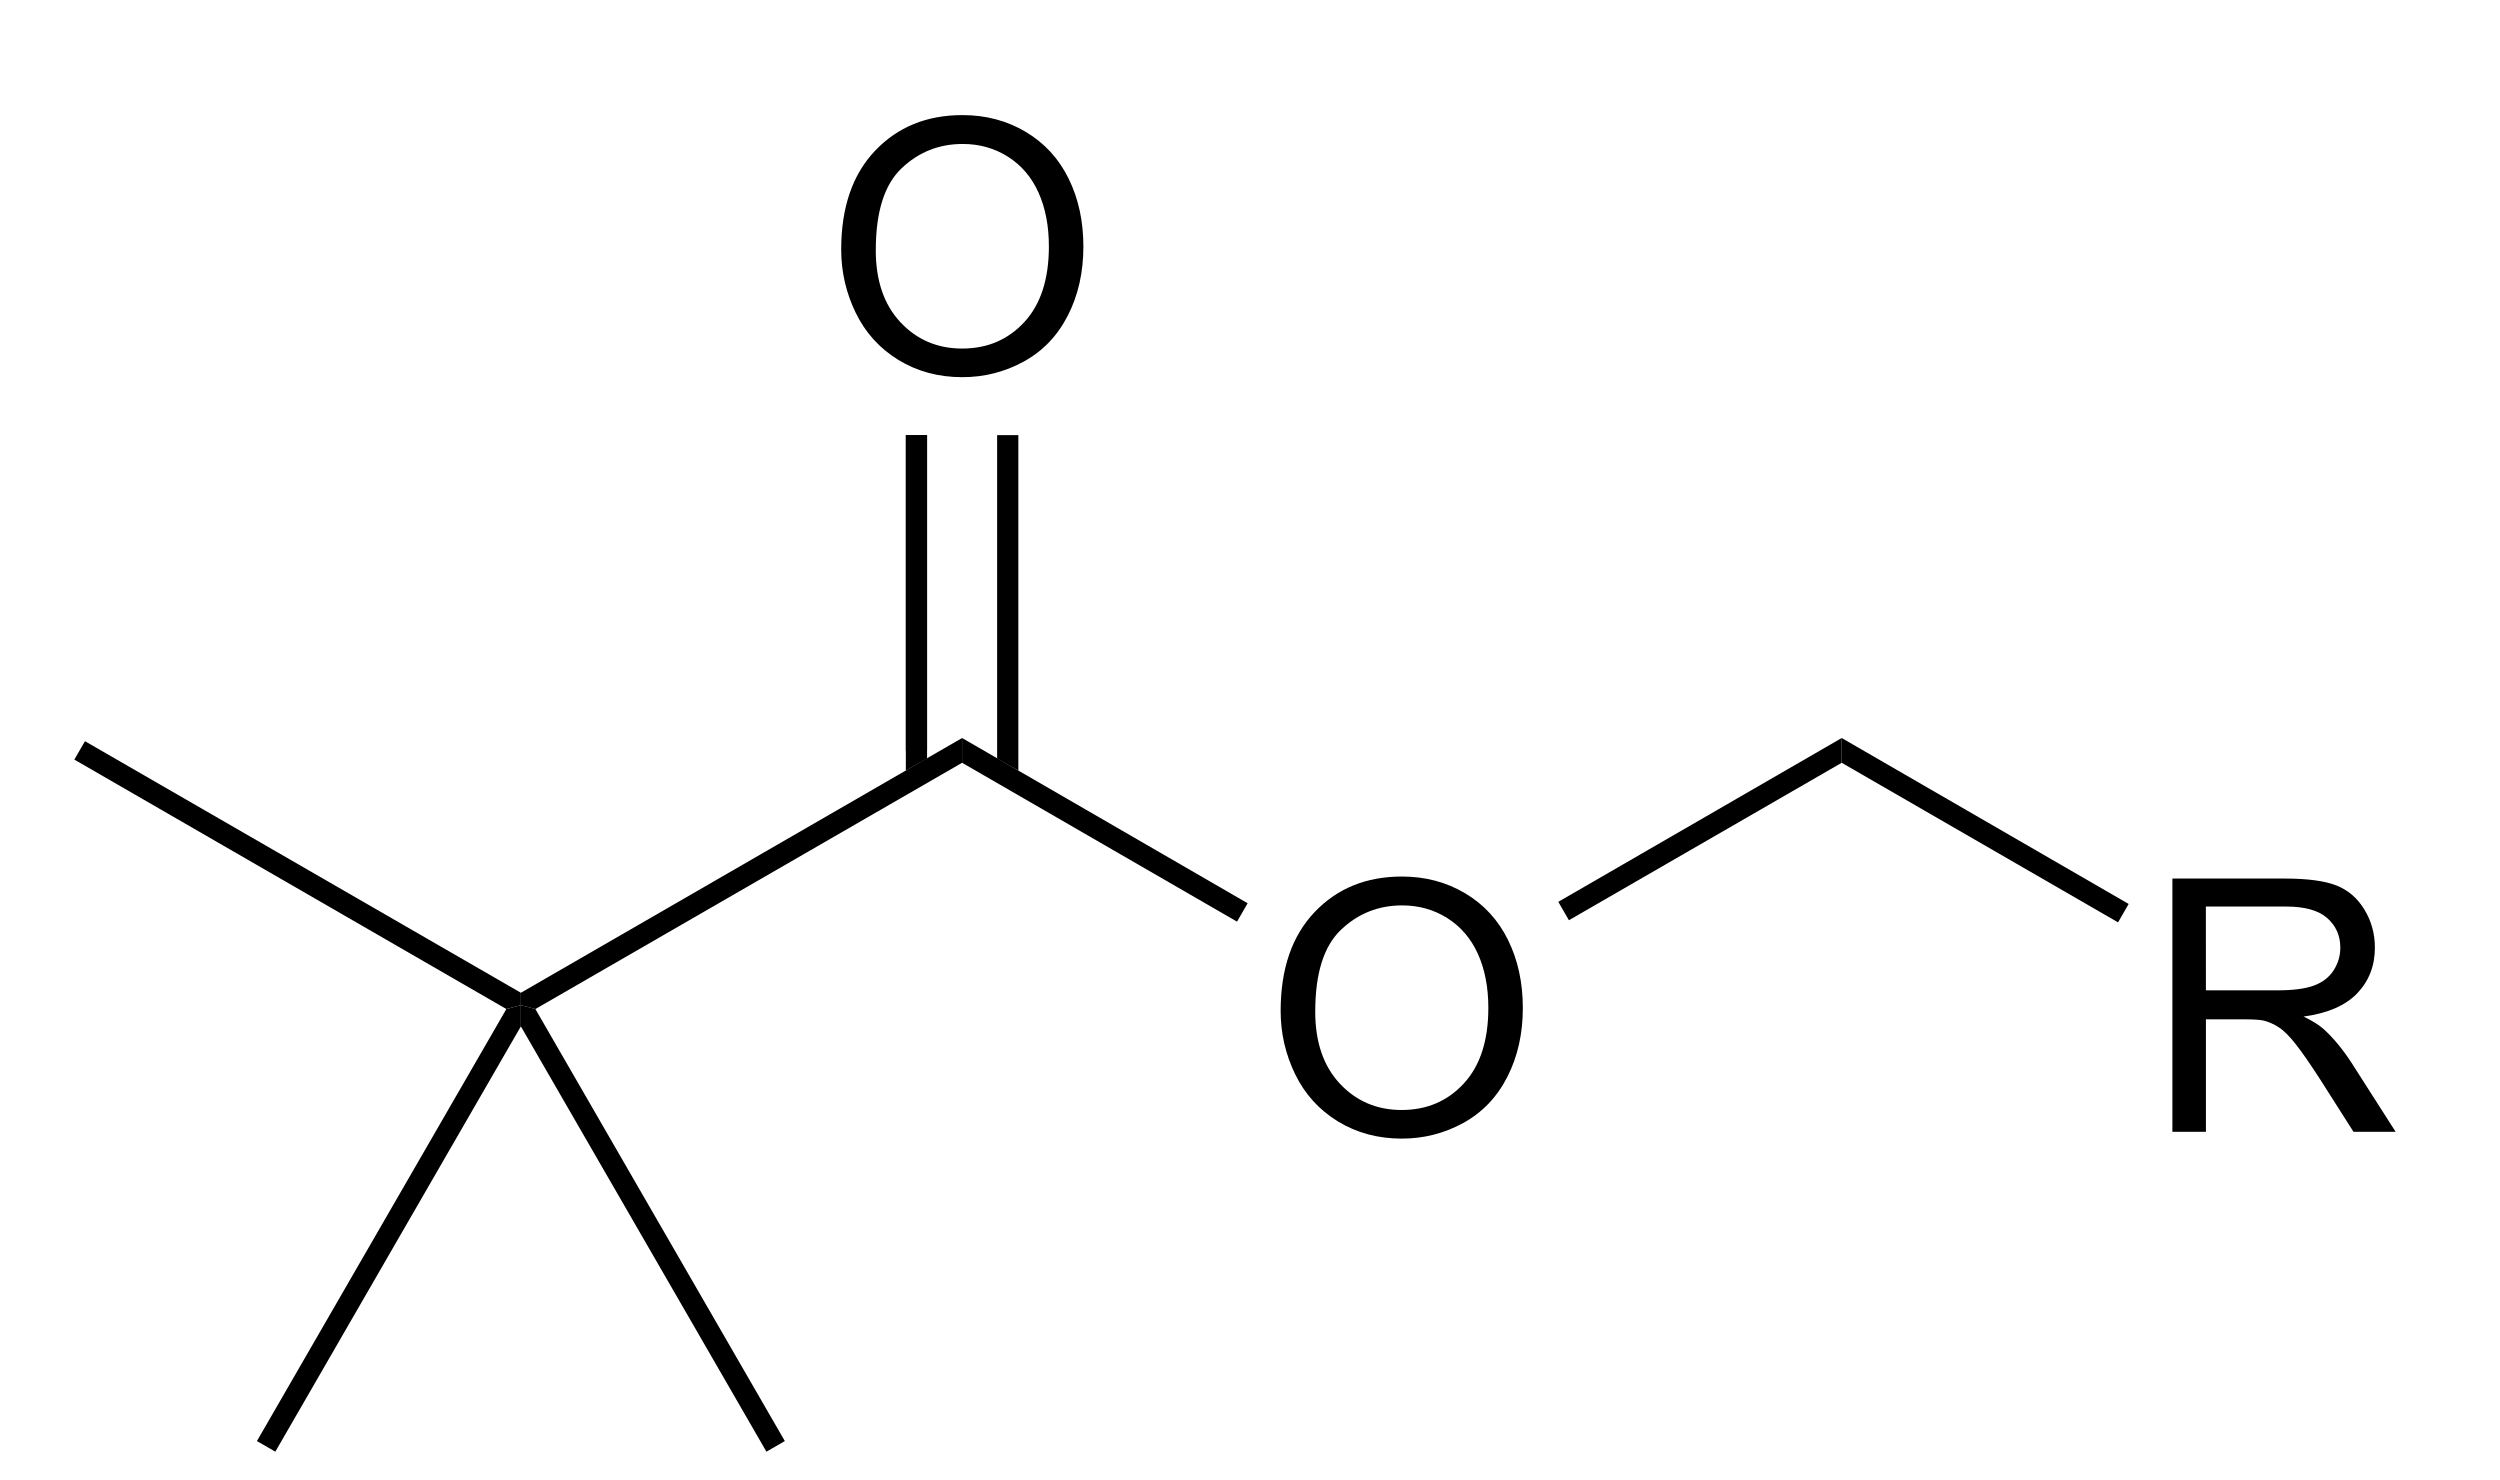 <?xml version="1.0" encoding="UTF-8" standalone="no"?>
<svg
   xmlns:dc="http://purl.org/dc/elements/1.1/"
   xmlns:cc="http://creativecommons.org/ns#"
   xmlns:rdf="http://www.w3.org/1999/02/22-rdf-syntax-ns#"
   xmlns:svg="http://www.w3.org/2000/svg"
   xmlns="http://www.w3.org/2000/svg"
   xmlns:sodipodi="http://sodipodi.sourceforge.net/DTD/sodipodi-0.dtd"
   xmlns:inkscape="http://www.inkscape.org/namespaces/inkscape"
   viewBox="197.1 52.74 65.71 38.89"
   preserveAspectRatio="xMidYMid"
   width="100%"
   height="100%"
   id="svg5479"
   version="1.1"
   inkscape:version="0.48.1 "
   sodipodi:docname="Pivaloyloxymethyl.svg">
  <defs
     id="defs5543" />
  <sodipodi:namedview
     pagecolor="#ffffff"
     bordercolor="#666666"
     borderopacity="1"
     objecttolerance="10"
     gridtolerance="10"
     guidetolerance="10"
     inkscape:pageopacity="0"
     inkscape:pageshadow="2"
     inkscape:window-width="640"
     inkscape:window-height="480"
     id="namedview5541"
     showgrid="false"
     inkscape:zoom="6.6340962"
     inkscape:cx="32.855"
     inkscape:cy="19.445"
     inkscape:window-x="0"
     inkscape:window-y="0"
     inkscape:window-maximized="0"
     inkscape:current-layer="svg5479" />
  <clipPath
     id="460">
    <rect
       x="0.3"
       y="0.3"
       width="539.4"
       height="719.15"
       id="rect5482" />
  </clipPath>
  <g
     id="drawing"
     transform="matrix(0.93,0,0,0.93,15.751,5.68)">
    <path
       style="fill:#ffffff;fill-opacity:0"
       d="m 197.1,52.74 65.71,0 0,38.89 -65.71,0 z"
       id="rect5485"
       inkscape:connector-curvature="0" />
    <g
       id="page"
       clip-path="url(#460)">
      <g
         id="Solid">
        <path
           d="m 197.1,72.07 0,0 0.15,-0.26 0.15,-0.26 12.32,7.11 0,0.35 -0.41,0.11 z"
           shape-rendering="geometricPrecision"
           id="path5489"
           inkscape:connector-curvature="0"
           style="fill:#000000;fill-rule:evenodd;stroke:#000000;stroke-width:0;stroke-linejoin:miter" />
      </g>
      <g
         id="g5491">
        <path
           d="m 210.13,79.12 0,0 -0.41,-0.11 0,-0.35 12.47,-7.2 0,0.35 0,0.35 z"
           shape-rendering="geometricPrecision"
           id="path5493"
           inkscape:connector-curvature="0"
           style="fill:#000000;fill-rule:evenodd;stroke:#000000;stroke-width:0;stroke-linejoin:miter" />
      </g>
      <g
         id="g5495">
        <path
           d="m 209.31,79.12 0,0 0.41,-0.11 0,0.6 -6.94,12.02 -0.26,-0.15 -0.26,-0.15 z"
           shape-rendering="geometricPrecision"
           id="path5497"
           inkscape:connector-curvature="0"
           style="fill:#000000;fill-rule:evenodd;stroke:#000000;stroke-width:0;stroke-linejoin:miter" />
      </g>
      <g
         id="g5499">
        <path
           d="m 209.72,79.61 0,0 0,-0.6 0.41,0.11 7.05,12.21 -0.26,0.15 -0.26,0.15 z"
           shape-rendering="geometricPrecision"
           id="path5501"
           inkscape:connector-curvature="0"
           style="fill:#000000;fill-rule:evenodd;stroke:#000000;stroke-width:0;stroke-linejoin:miter" />
      </g>
      <g
         id="g5503">
        <g
           style="text-anchor:start"
           id="text5505">
          <path
             d="m 218.773,57.654 c 0,-1.188 0.319,-2.118 0.957,-2.791 0.638,-0.672 1.462,-1.008 2.471,-1.008 0.661,7e-6 1.256,0.158 1.787,0.474 0.531,0.316 0.935,0.756 1.213,1.321 0.278,0.565 0.417,1.205 0.417,1.921 0,0.726 -0.146,1.375 -0.439,1.948 -0.293,0.573 -0.708,1.007 -1.245,1.301 -0.537,0.295 -1.117,0.442 -1.738,0.442 -0.674,0 -1.276,-0.163 -1.807,-0.488 -0.531,-0.326 -0.933,-0.77 -1.206,-1.333 -0.273,-0.563 -0.41,-1.159 -0.41,-1.787 z m 0.977,0.015 c 0,0.863 0.232,1.542 0.696,2.039 0.464,0.496 1.046,0.745 1.746,0.745 0.713,10e-7 1.3,-0.251 1.76,-0.752 0.461,-0.501 0.691,-1.213 0.691,-2.134 0,-0.583 -0.099,-1.091 -0.295,-1.526 -0.197,-0.435 -0.485,-0.771 -0.864,-1.011 -0.379,-0.239 -0.805,-0.359 -1.277,-0.359 -0.671,6e-6 -1.248,0.23 -1.731,0.691 -0.483,0.461 -0.725,1.23 -0.725,2.307 z"
             style="font-size:10px;fill:#000000;font-family:Arial"
             id="path5549"
             inkscape:connector-curvature="0" />
        </g>
      </g>
      <g
         id="g5509">
        <path
           style="stroke:#000000;stroke-width:0.6"
           d="m 220.9,71.81 0,-8.91"
           id="line5511"
           inkscape:connector-curvature="0" />
        <path
           d="m 223.18,72.04 0,0 0.6,0.34 0,-9.48 -0.6,0 z"
           shape-rendering="geometricPrecision"
           id="path5513"
           inkscape:connector-curvature="0"
           style="fill:#000000;fill-rule:evenodd;stroke:#000000;stroke-width:0;stroke-linejoin:miter" />
        <path
           d="m 220.6,72.38 0,0 0.6,-0.34 0,-9.14 -0.6,0 z"
           shape-rendering="geometricPrecision"
           id="path5515"
           inkscape:connector-curvature="0"
           style="fill:#000000;fill-rule:evenodd;stroke:#000000;stroke-width:0;stroke-linejoin:miter" />
      </g>
      <g
         id="g5517">
        <g
           style="text-anchor:start"
           id="text5519">
          <path
             d="m 231.193,79.174 c -1e-5,-1.188 0.319,-2.118 0.957,-2.791 0.638,-0.672 1.462,-1.008 2.471,-1.008 0.661,8e-6 1.256,0.158 1.787,0.474 0.531,0.316 0.935,0.756 1.213,1.321 0.278,0.565 0.417,1.205 0.417,1.921 -1e-5,0.726 -0.146,1.375 -0.439,1.948 -0.293,0.573 -0.708,1.007 -1.245,1.301 -0.537,0.295 -1.117,0.442 -1.738,0.442 -0.674,0 -1.276,-0.163 -1.807,-0.488 -0.531,-0.326 -0.933,-0.77 -1.206,-1.333 -0.273,-0.563 -0.41,-1.159 -0.41,-1.787 z m 0.977,0.015 c 0,0.863 0.232,1.542 0.696,2.039 0.464,0.496 1.046,0.745 1.746,0.745 0.713,10e-7 1.3,-0.251 1.76,-0.752 0.461,-0.501 0.691,-1.213 0.691,-2.134 -10e-6,-0.583 -0.099,-1.091 -0.295,-1.526 -0.197,-0.435 -0.485,-0.771 -0.864,-1.011 -0.379,-0.239 -0.805,-0.359 -1.277,-0.359 -0.671,7e-6 -1.248,0.23 -1.731,0.691 -0.483,0.461 -0.725,1.23 -0.725,2.307 z"
             style="font-size:10px;fill:#000000;font-family:Arial"
             id="path5553"
             inkscape:connector-curvature="0" />
        </g>
      </g>
      <g
         id="g5523">
        <path
           d="m 222.19,72.16 0,0 0,-0.35 0,-0.35 8.07,4.67 -0.15,0.26 -0.15,0.26 z"
           shape-rendering="geometricPrecision"
           id="path5525"
           inkscape:connector-curvature="0"
           style="fill:#000000;fill-rule:evenodd;stroke:#000000;stroke-width:0;stroke-linejoin:miter" />
      </g>
      <g
         id="g5527">
        <path
           d="m 239.34,76.61 0,0 -0.15,-0.26 -0.15,-0.26 8.01,-4.63 0,0.35 0,0.35 z"
           shape-rendering="geometricPrecision"
           id="path5529"
           inkscape:connector-curvature="0"
           style="fill:#000000;fill-rule:evenodd;stroke:#000000;stroke-width:0;stroke-linejoin:miter" />
      </g>
      <g
         id="g5531">
        <g
           style="text-anchor:start"
           id="text5533">
          <path
             d="m 256.396,82.59 0,-7.158 3.174,0 c 0.638,7e-6 1.123,0.064 1.455,0.193 0.332,0.129 0.597,0.356 0.796,0.681 0.199,0.326 0.298,0.685 0.298,1.079 -10e-6,0.508 -0.164,0.936 -0.493,1.284 -0.329,0.348 -0.837,0.57 -1.523,0.664 0.251,0.12 0.441,0.239 0.571,0.356 0.277,0.254 0.539,0.571 0.786,0.952 l 1.245,1.948 -1.191,0 -0.947,-1.489 c -0.277,-0.43 -0.505,-0.758 -0.684,-0.986 -0.179,-0.228 -0.339,-0.387 -0.481,-0.479 -0.142,-0.091 -0.286,-0.155 -0.432,-0.19 -0.107,-0.023 -0.283,-0.034 -0.527,-0.034 l -1.099,0 0,3.179 z m 0.947,-3.999 2.036,0 c 0.433,4e-6 0.771,-0.045 1.016,-0.134 0.244,-0.09 0.43,-0.233 0.557,-0.43 0.127,-0.197 0.19,-0.411 0.19,-0.642 -10e-6,-0.339 -0.123,-0.617 -0.369,-0.835 -0.246,-0.218 -0.634,-0.327 -1.165,-0.327 l -2.266,0 z"
             style="font-size:10px;fill:#000000;font-family:Arial"
             id="path5556"
             inkscape:connector-curvature="0" />
        </g>
      </g>
      <g
         id="g5537">
        <path
           d="m 247.05,72.16 0,0 0,-0.35 0,-0.35 8.11,4.69 -0.15,0.26 -0.15,0.26 z"
           shape-rendering="geometricPrecision"
           id="path5539"
           inkscape:connector-curvature="0"
           style="fill:#000000;fill-rule:evenodd;stroke:#000000;stroke-width:0;stroke-linejoin:miter" />
      </g>
    </g>
  </g>
</svg>
